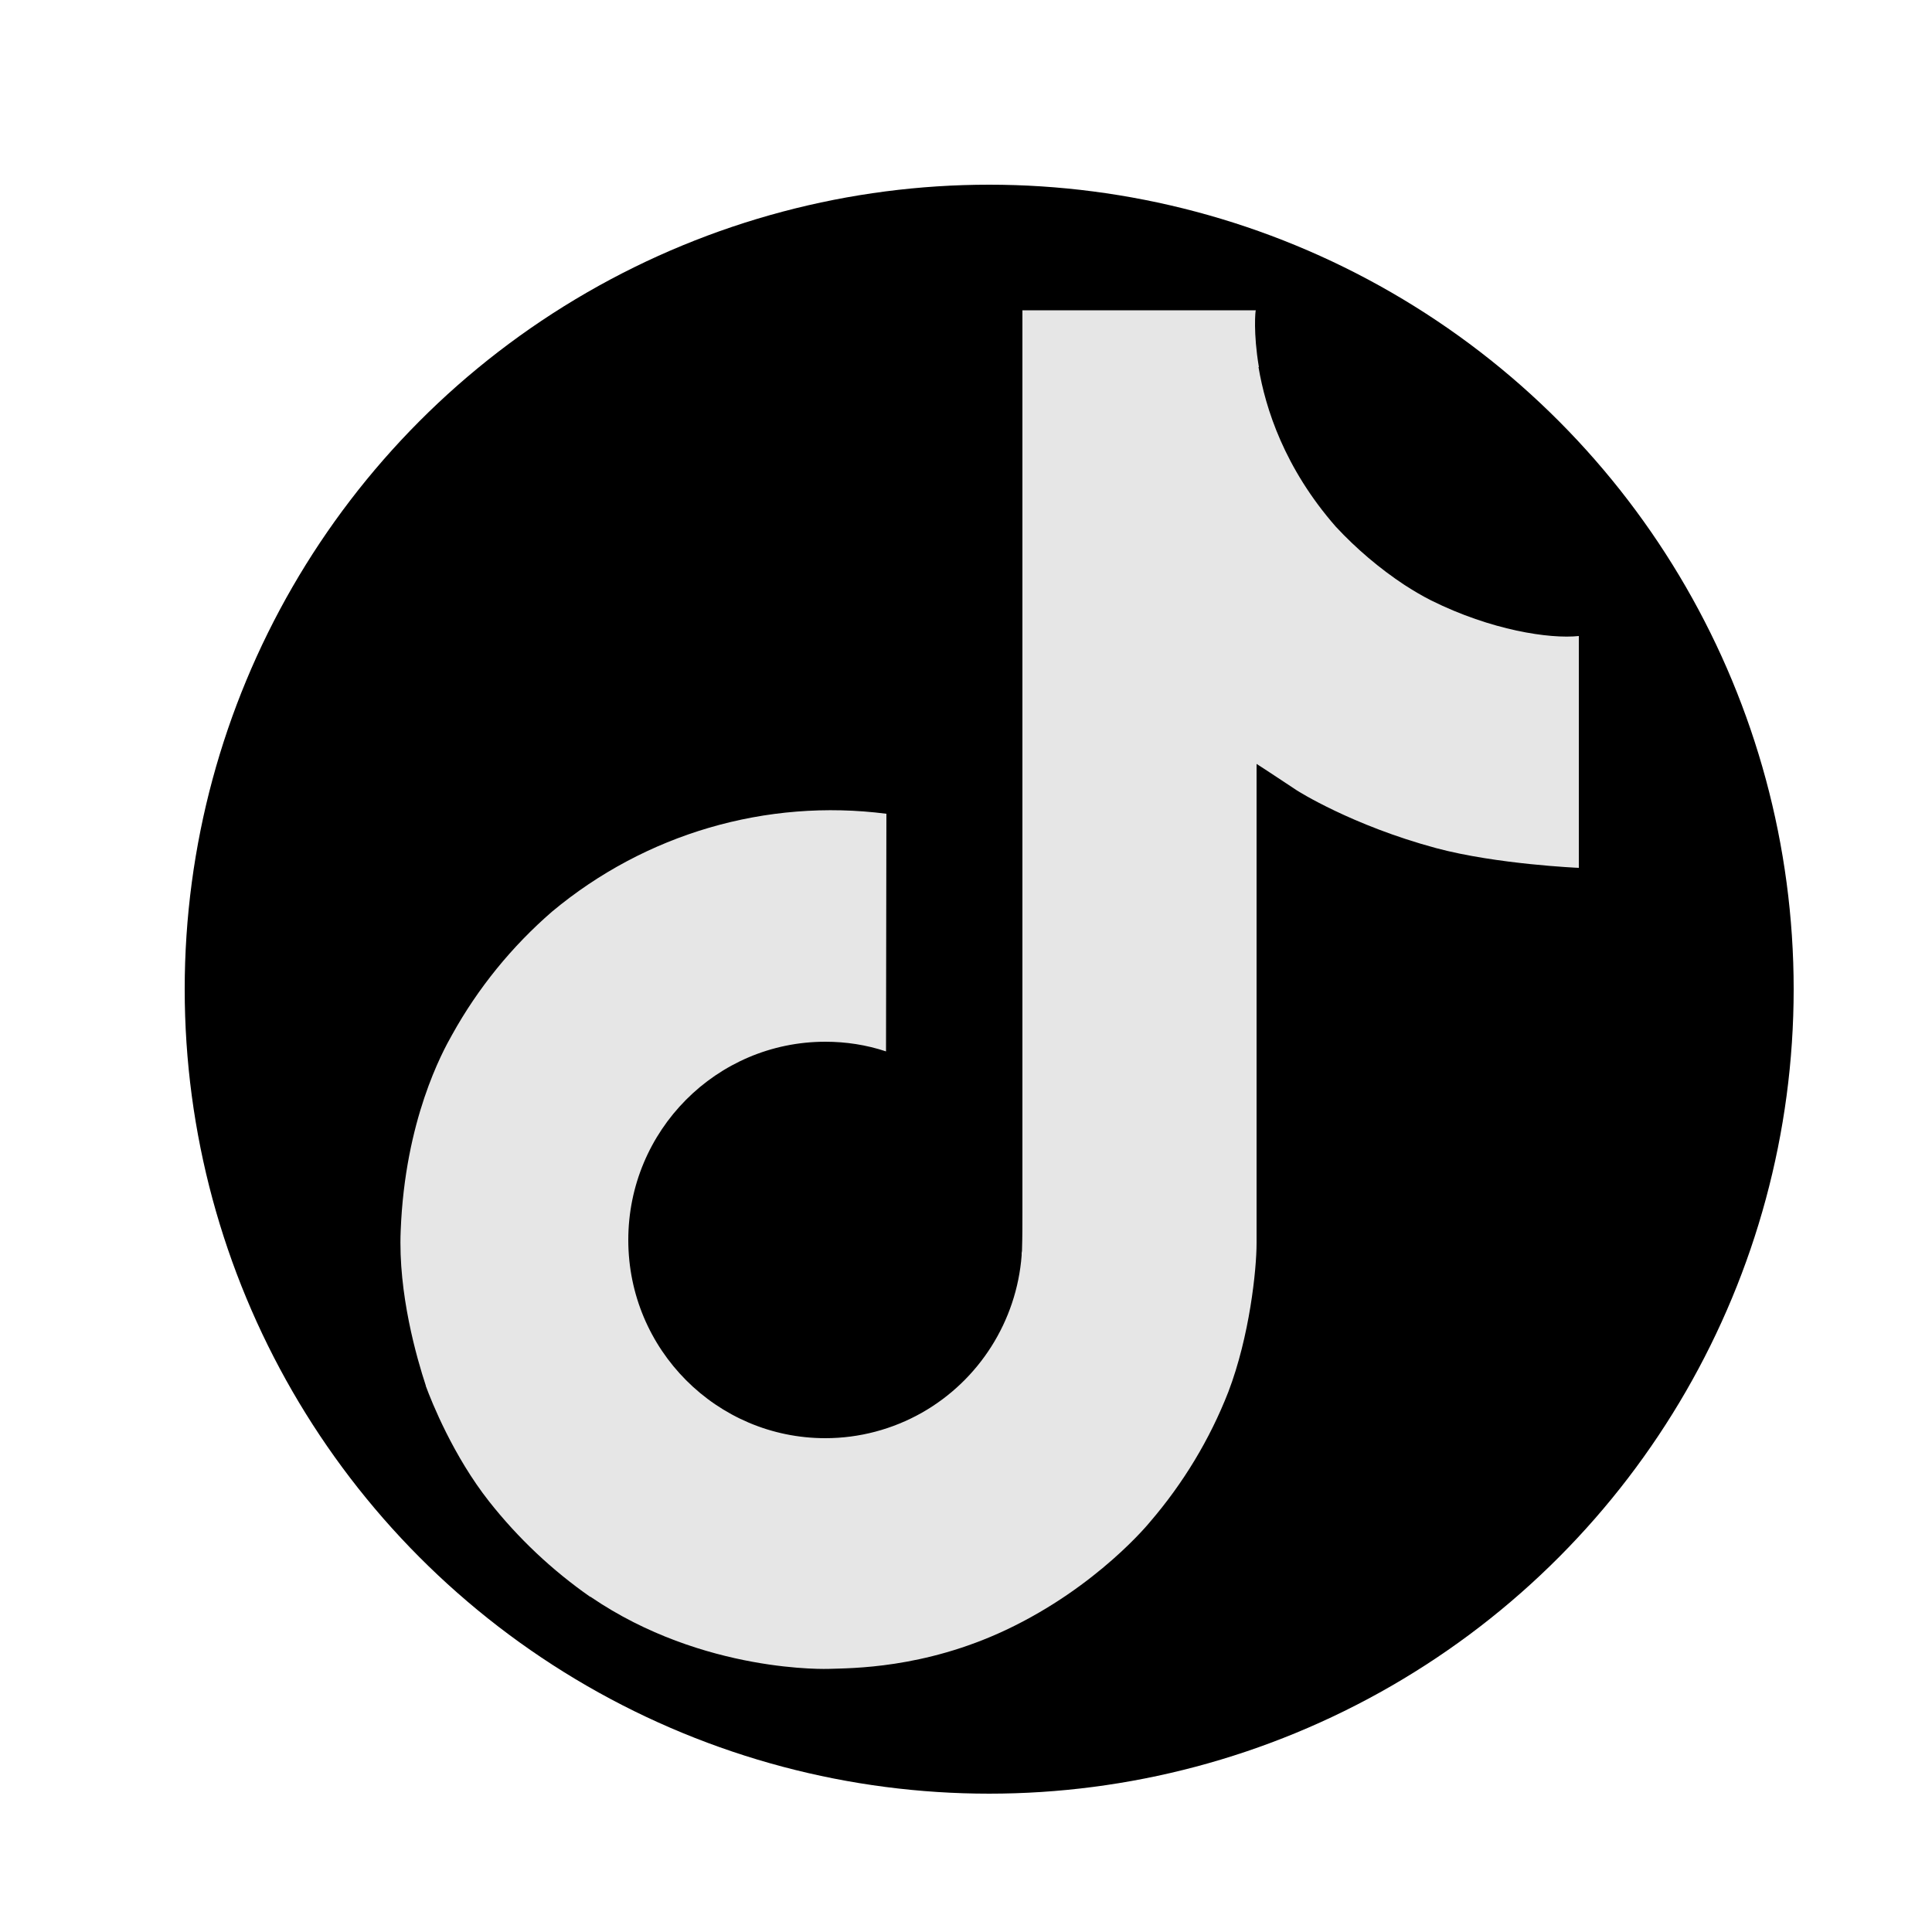 <!--?xml version="1.0" encoding="utf-8"?--><!-- Generator: Adobe Illustrator 26.4.1, SVG Export Plug-In . SVG Version: 6.00 Build 0)  -->
<svg version="1.1" id="Layer_1" xmlns="http://www.w3.org/2000/svg" xmlns:xlink="http://www.w3.org/1999/xlink" x="0px" y="0px" viewBox="0 0 500 500" style="enable-background:new 0 0 500 500;" xml:space="preserve"><style type="text/css">	.st0{fill:#E6E6E6;}</style>
  <circle cx="256" cy="256" r="208.2"></circle>
  <path class="st0"
        d="M370.4,155.4c-2.4-1.2-4.7-2.6-6.9-4c-6.5-4.3-12.5-9.4-17.8-15.1c-13.3-15.2-18.2-30.6-20-41.3h0.1	c-1.5-8.9-0.9-14.7-0.8-14.7h-60.4v233.6c0,3.1,0,6.2-0.1,9.3c0,0.4,0,0.7-0.1,1.1c0,0.2,0,0.3,0,0.5c0,0,0,0.1,0,0.1	c-1.3,17-11,32.3-25.8,40.7c-7.6,4.3-16.2,6.6-25,6.6c-28.1,0-51-22.9-51-51.3c0-28.3,22.8-51.3,51-51.3c5.3,0,10.6,0.8,15.7,2.5	l0.1-61.5c-31.1-4-62.4,5.2-86.5,25.3c-10.4,9-19.2,19.8-25.9,31.9c-2.5,4.4-12.2,22.1-13.3,50.7c-0.7,16.3,4.2,33.1,6.5,40.1v0.1	c1.5,4.1,7.1,18.1,16.4,29.9c7.5,9.5,16.3,17.8,26.2,24.7v-0.1l0.1,0.1c29.2,19.9,61.7,18.6,61.7,18.6c5.6-0.2,24.4,0,45.8-10.1	c23.7-11.2,37.2-27.9,37.2-27.9c8.6-10,15.5-21.4,20.3-33.7c5.5-14.4,7.3-31.6,7.3-38.5V197.7c0.7,0.4,10.5,6.9,10.5,6.9	s14.1,9,36,14.9c15.7,4.2,36.9,5.1,36.9,5.1v-60C401,165.4,385.9,163.1,370.4,155.4z"></path></svg>
